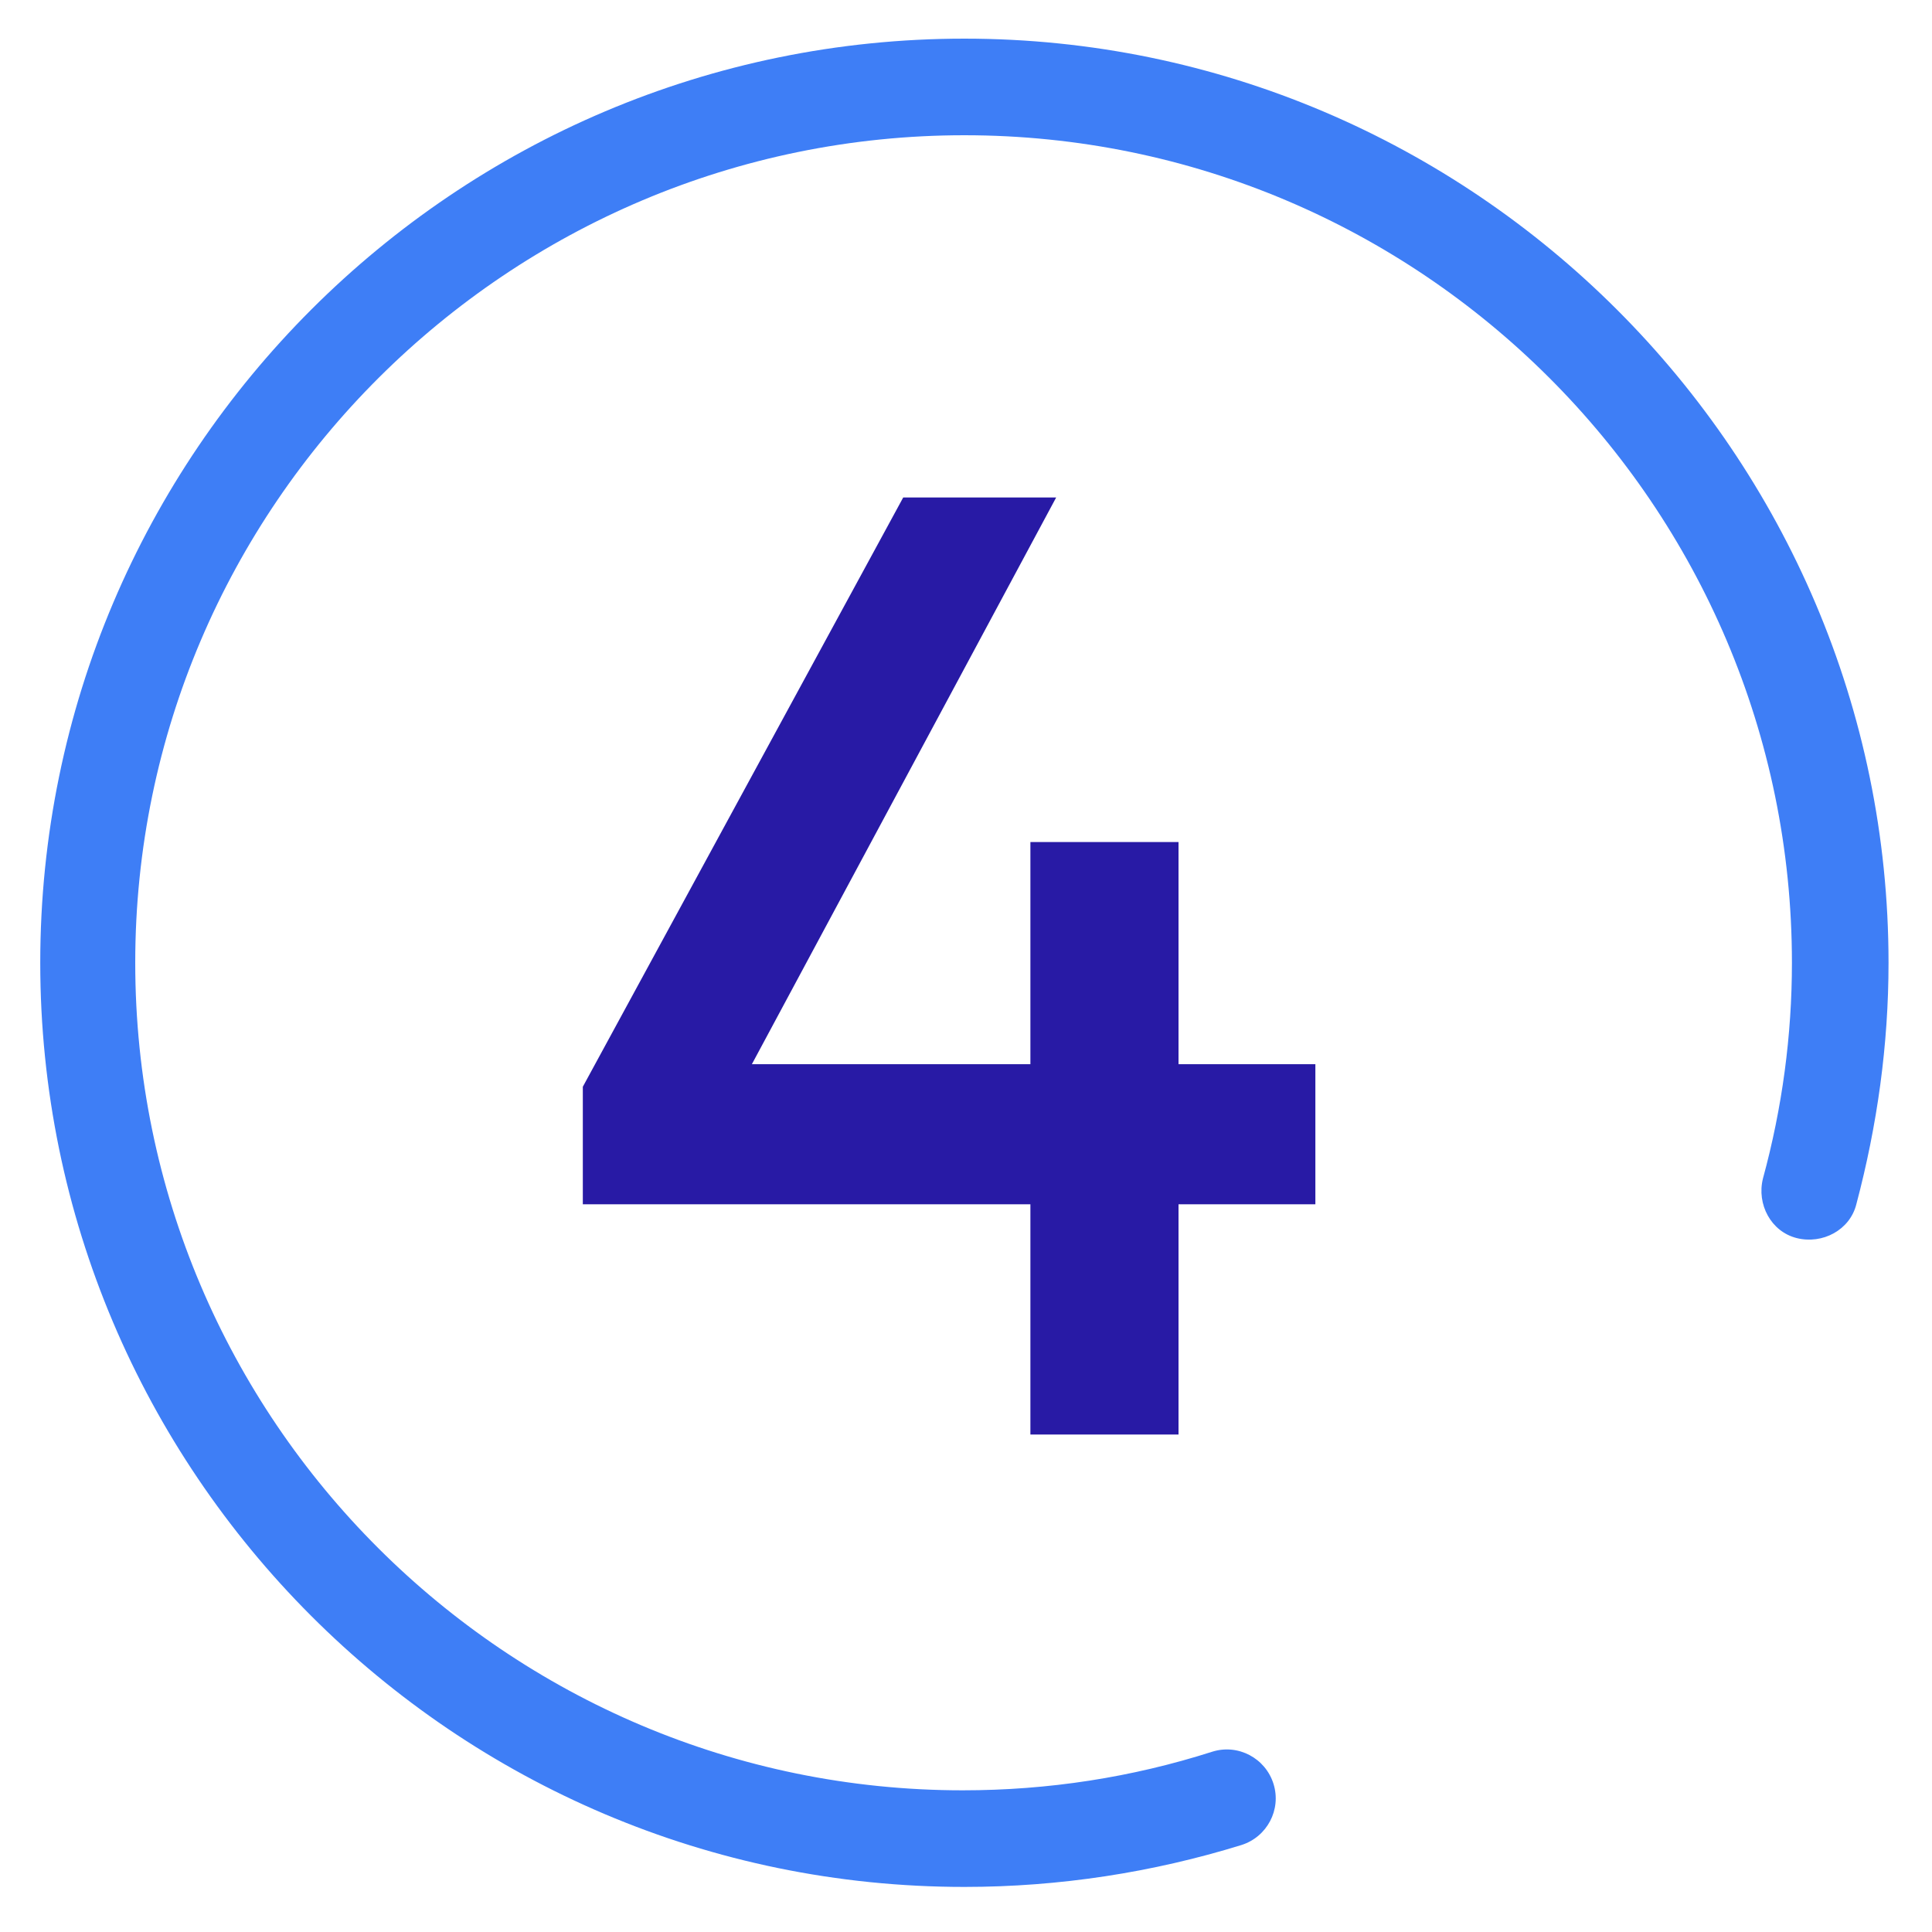<?xml version="1.0" encoding="UTF-8"?> <!-- Generator: Adobe Illustrator 19.2.1, SVG Export Plug-In . SVG Version: 6.00 Build 0) --> <svg xmlns="http://www.w3.org/2000/svg" xmlns:xlink="http://www.w3.org/1999/xlink" id="Layer_1" x="0px" y="0px" viewBox="0 0 120 120" style="enable-background:new 0 0 120 120;" xml:space="preserve"> <style type="text/css"> .st0{fill:#3E7EF6;} .st1{fill:none;stroke:#3E7EF6;stroke-width:6;stroke-linecap:round;stroke-linejoin:round;stroke-miterlimit:10;} .st2{fill:#281AA5;} </style> <g> <path class="st0" d="M59.9,117.2c-31.7,0-57.4-25.8-57.4-57.4c0-31.7,25.8-57.4,57.4-57.4s57.4,25.8,57.4,57.4c0,5.1-0.7,10.1-2,15 c-0.4,1.6-2.1,2.5-3.7,2.1s-2.5-2.1-2.1-3.7c1.2-4.4,1.8-8.9,1.8-13.4c0-28.4-23.1-51.4-51.4-51.4S8.4,31.4,8.4,59.8 s23.1,51.4,51.4,51.4c5.3,0,10.5-0.8,15.5-2.4c1.6-0.5,3.3,0.4,3.8,2s-0.4,3.3-2,3.8C71.6,116.3,65.8,117.2,59.9,117.2z"></path> </g> <g id="SVGCleanerId_0_12_"> <path class="st1" d="M81.8,73.4"></path> </g> <g> <path class="st1" d="M74,57.4"></path> </g> <g> <path class="st1" d="M80.4,73.1"></path> </g> <g> <path class="st1" d="M82.8,97.7"></path> </g> <g> <path class="st2" d="M64,66.1V52.3h9.2v13.8h8.5v8.7h-8.5v14.3H64V74.8H36.2v-7.3l19.9-36.6h9.5L46.7,66.1H64z"></path> </g> </svg> 